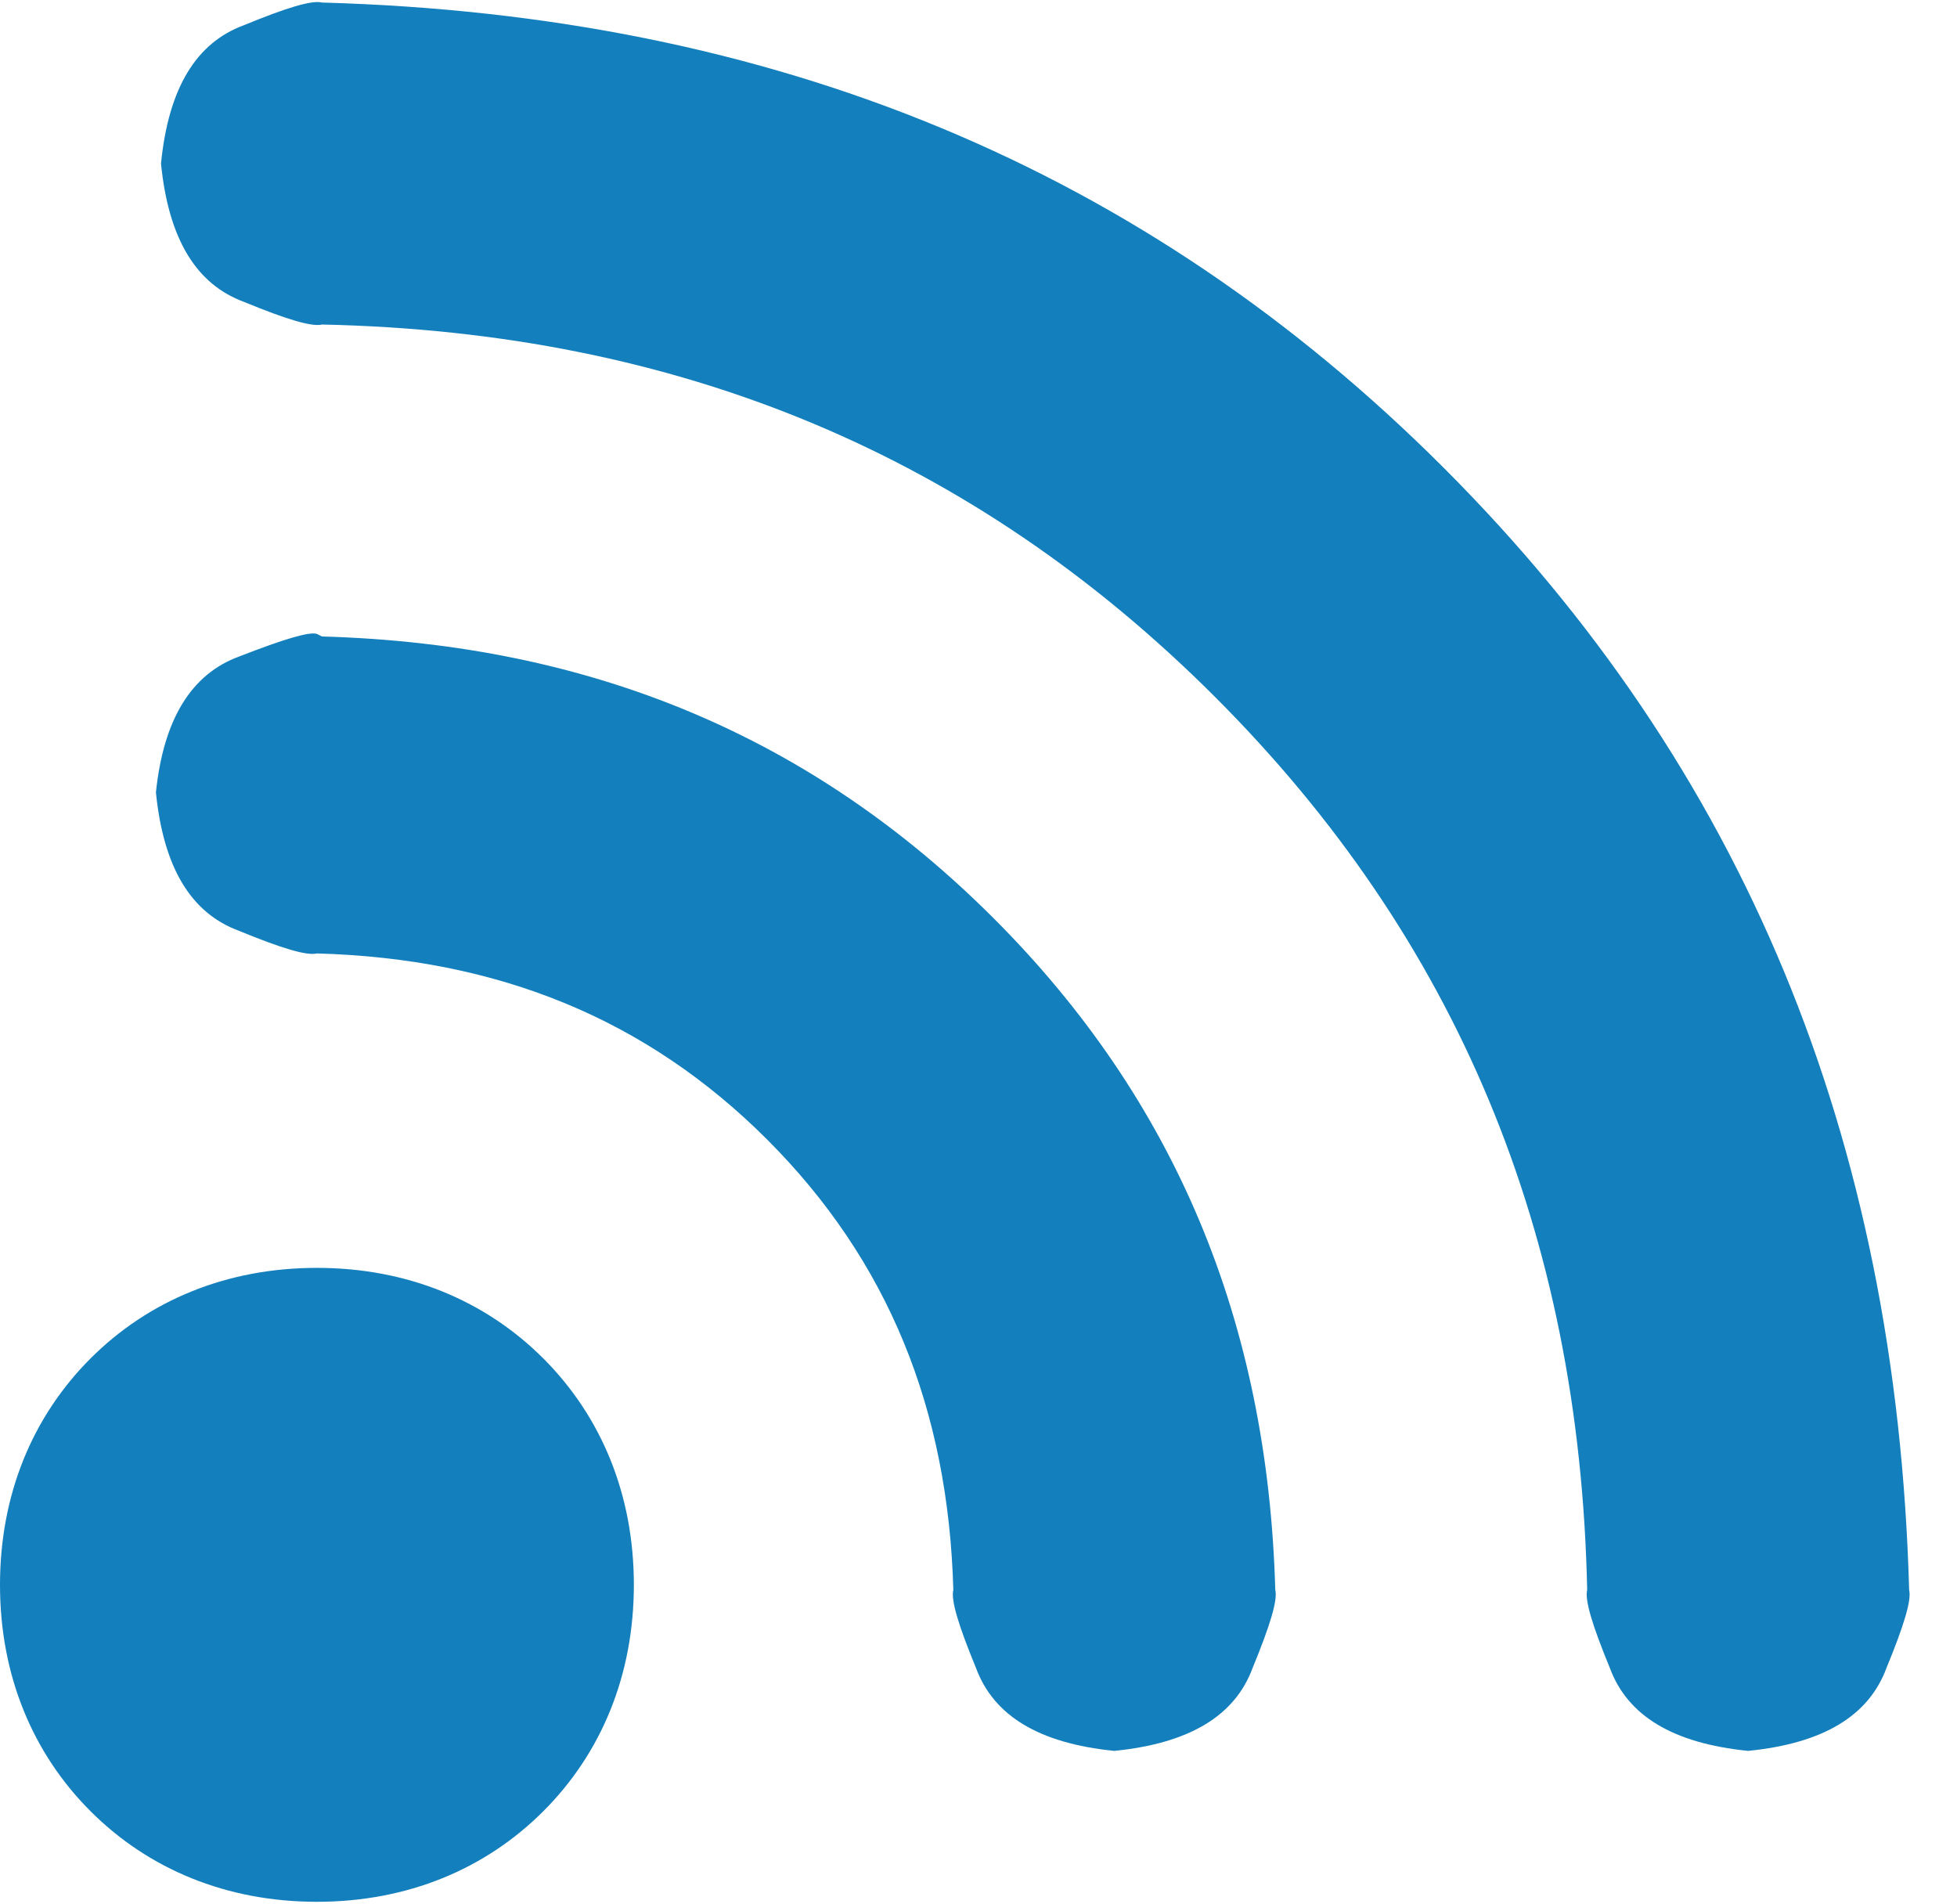 <svg xmlns="http://www.w3.org/2000/svg" width="37" height="36" viewBox="0 0 37 36">
  <path fill="#137FBC" d="M5.992,23.968 C7.704,23.968 9.178,24.587 10.272,25.68 C11.366,26.774 11.984,28.248 11.984,29.96 C11.984,31.672 11.366,33.147 10.272,34.24 C9.178,35.334 7.704,35.952 5.992,35.952 C4.28,35.952 2.806,35.334 1.712,34.24 C0.618,33.147 0,31.672 0,29.96 C0,28.248 0.618,26.774 1.712,25.68 C2.806,24.587 4.28,23.968 5.992,23.968 Z M5.992,11.984 L6.087,12.032 C11.176,12.174 15.361,13.934 18.785,17.358 C22.209,20.782 23.968,24.967 24.111,30.055 C24.159,30.246 24.016,30.721 23.683,31.53 C23.35,32.433 22.494,32.956 21.067,33.099 C19.641,32.956 18.785,32.433 18.452,31.53 C18.119,30.721 17.976,30.246 18.024,30.055 C17.929,26.631 16.787,23.826 14.505,21.543 C12.222,19.26 9.416,18.119 5.992,18.024 C5.802,18.071 5.326,17.929 4.518,17.596 C3.614,17.263 3.091,16.407 2.948,14.98 C3.091,13.601 3.614,12.745 4.518,12.412 C5.374,12.079 5.849,11.937 5.992,11.984 Z M6.087,0.048 C14.647,0.285 21.638,3.186 27.297,8.845 C32.956,14.505 35.857,21.495 36.095,30.055 C36.143,30.246 36,30.721 35.667,31.53 C35.334,32.433 34.478,32.956 33.052,33.099 C31.625,32.956 30.769,32.433 30.436,31.53 C30.103,30.721 29.96,30.246 30.008,30.055 C29.865,23.303 27.535,17.738 22.97,13.173 C18.404,8.608 12.84,6.277 6.087,6.135 C5.897,6.182 5.421,6.04 4.613,5.707 C3.709,5.374 3.186,4.518 3.044,3.091 C3.186,1.664 3.709,0.808 4.613,0.476 C5.421,0.143 5.897,3.26128013e-15 6.087,0.048 Z"/>
</svg>